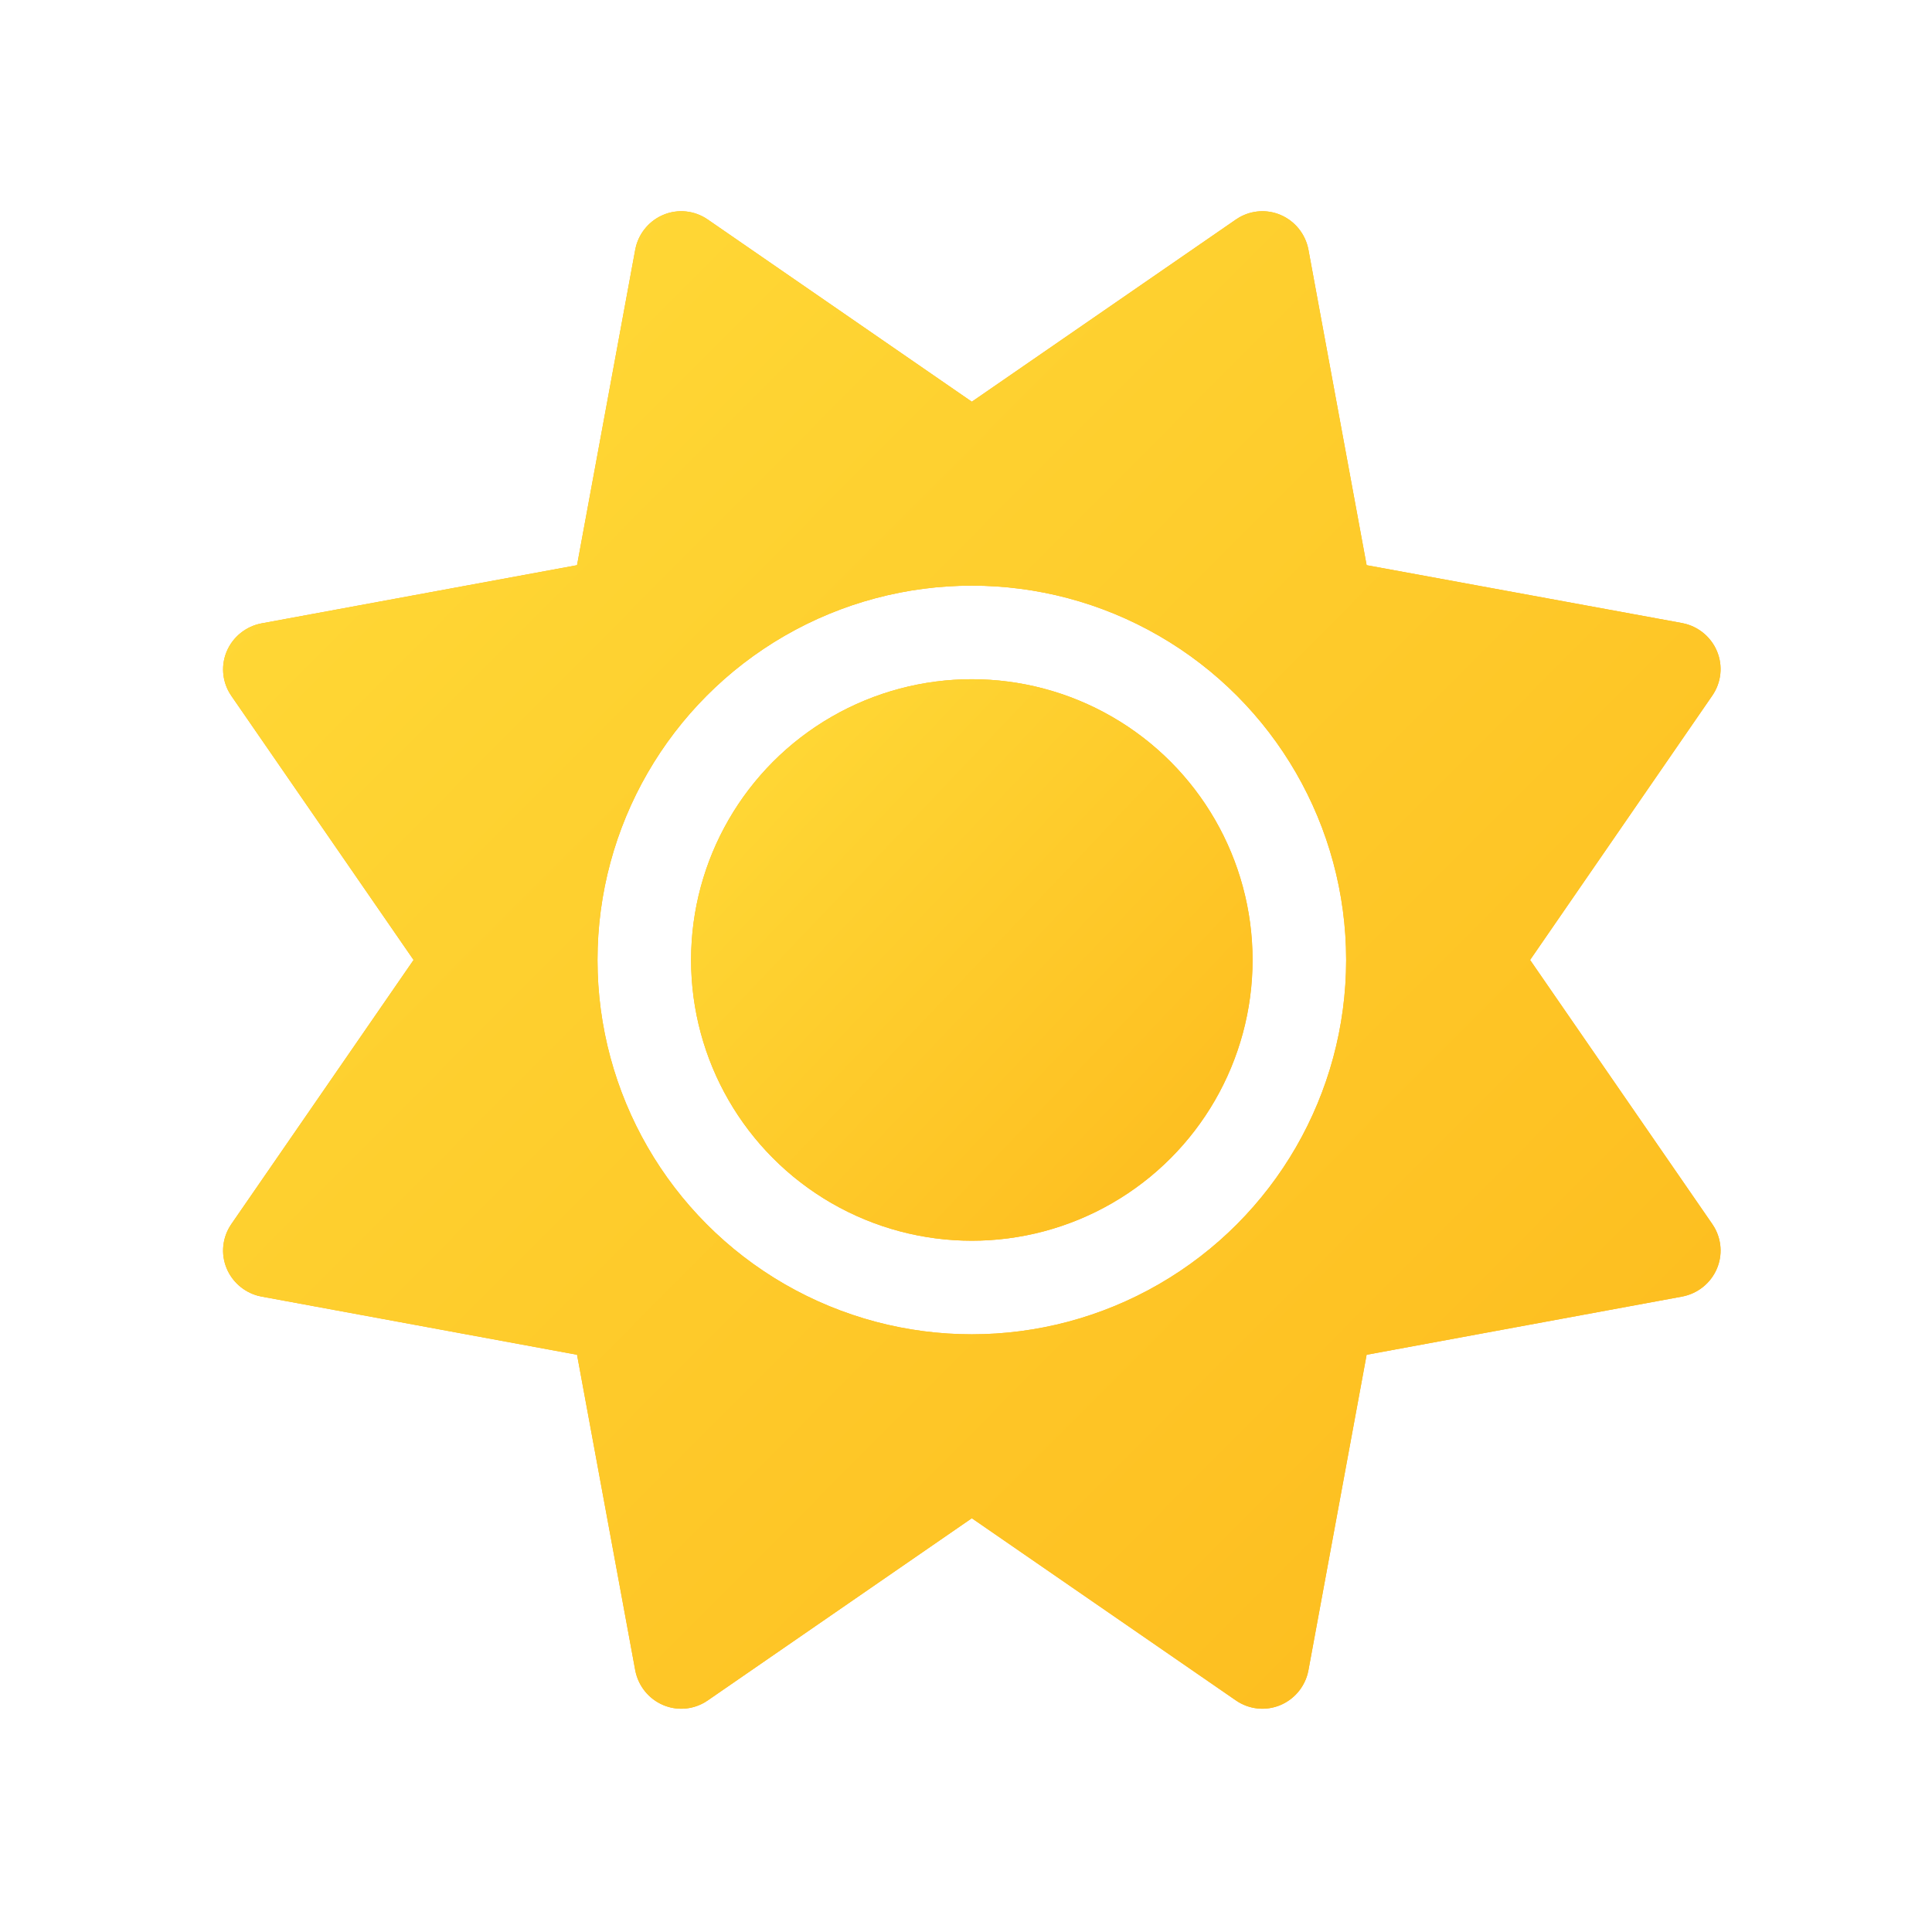 <?xml version="1.0" encoding="UTF-8"?>
<svg width="80px" height="80px" viewBox="0 0 80 80" version="1.1" xmlns="http://www.w3.org/2000/svg" xmlns:xlink="http://www.w3.org/1999/xlink">
    <title>sunny</title>
    <defs>
        <linearGradient x1="-5.958%" y1="-3.461%" x2="105.376%" y2="107.401%" id="linearGradient-1">
            <stop stop-color="#FFDD3A" offset="0%"></stop>
            <stop stop-color="#FDB81B" offset="100%"></stop>
        </linearGradient>
        <path d="M42.078,0.256 C42.599,-0.042 43.225,-0.083 43.78,0.15 C44.385,0.404 44.821,0.949 44.942,1.591 L44.942,1.591 L47.352,14.657 L60.418,17.054 L60.576,17.091 C61.149,17.249 61.626,17.662 61.859,18.217 C62.113,18.822 62.041,19.513 61.665,20.058 L61.665,20.058 L54.121,31.004 L61.665,41.939 L61.753,42.078 C62.051,42.599 62.092,43.225 61.859,43.78 C61.605,44.385 61.06,44.821 60.418,44.942 L60.418,44.942 L47.352,47.352 L44.942,60.418 L44.906,60.576 C44.747,61.149 44.335,61.626 43.78,61.859 C43.174,62.113 42.484,62.041 41.939,61.665 L41.939,61.665 L31.004,54.121 L20.07,61.665 L19.931,61.753 C19.41,62.051 18.784,62.092 18.229,61.859 C17.624,61.605 17.188,61.06 17.067,60.418 L17.067,60.418 L14.657,47.352 L1.591,44.942 L1.432,44.906 C0.86,44.747 0.383,44.335 0.15,43.78 C-0.105,43.174 -0.032,42.484 0.344,41.939 L0.344,41.939 L7.888,31.004 L0.344,20.07 L0.256,19.931 C-0.042,19.41 -0.083,18.784 0.15,18.229 C0.404,17.624 0.949,17.188 1.591,17.067 L1.591,17.067 L14.657,14.657 L17.067,1.591 L17.103,1.432 C17.262,0.86 17.674,0.383 18.229,0.15 C18.835,-0.105 19.525,-0.032 20.07,0.344 L20.07,0.344 L31.004,7.888 L41.939,0.344 Z M38.754,17.581 C33.959,14.812 28.05,14.812 23.254,17.581 C18.459,20.35 15.504,25.467 15.504,31.004 C15.504,36.542 18.459,41.659 23.254,44.428 C28.05,47.197 33.959,47.197 38.754,44.428 C43.55,41.659 46.504,36.542 46.504,31.004 C46.504,25.467 43.55,20.35 38.754,17.581 Z" id="path-2"></path>
        <linearGradient x1="-5.958%" y1="-3.461%" x2="105.376%" y2="107.401%" id="linearGradient-3">
            <stop stop-color="#FFDD3A" offset="0%"></stop>
            <stop stop-color="#FDB81B" offset="100%"></stop>
        </linearGradient>
        <path d="M25.192,41.072 C28.789,43.149 33.22,43.149 36.817,41.072 C40.414,38.995 42.629,35.158 42.629,31.004 C42.629,26.851 40.414,23.014 36.817,20.937 C33.22,18.86 28.789,18.86 25.192,20.937 C21.595,23.014 19.379,26.851 19.379,31.004 C19.379,35.158 21.595,38.995 25.192,41.072 Z" id="path-4"></path>
    </defs>
    <g id="sunny" stroke="none" stroke-width="1" fill="none" fill-rule="evenodd">
        <rect id="base" x="0" y="0" width="80" height="80"></rect>
        <g id="Group" transform="translate(9.237, 8.746)" fill-rule="nonzero">
            <g id="Combined-Shape">
                <use fill="#FDB81B" xlink:href="#path-2"></use>
                <use fill="url(#linearGradient-1)" xlink:href="#path-2"></use>
            </g>
            <g id="Path">
                <use fill="#FDB81B" xlink:href="#path-4"></use>
                <use fill="url(#linearGradient-3)" xlink:href="#path-4"></use>
            </g>
        </g>
    </g>
</svg>